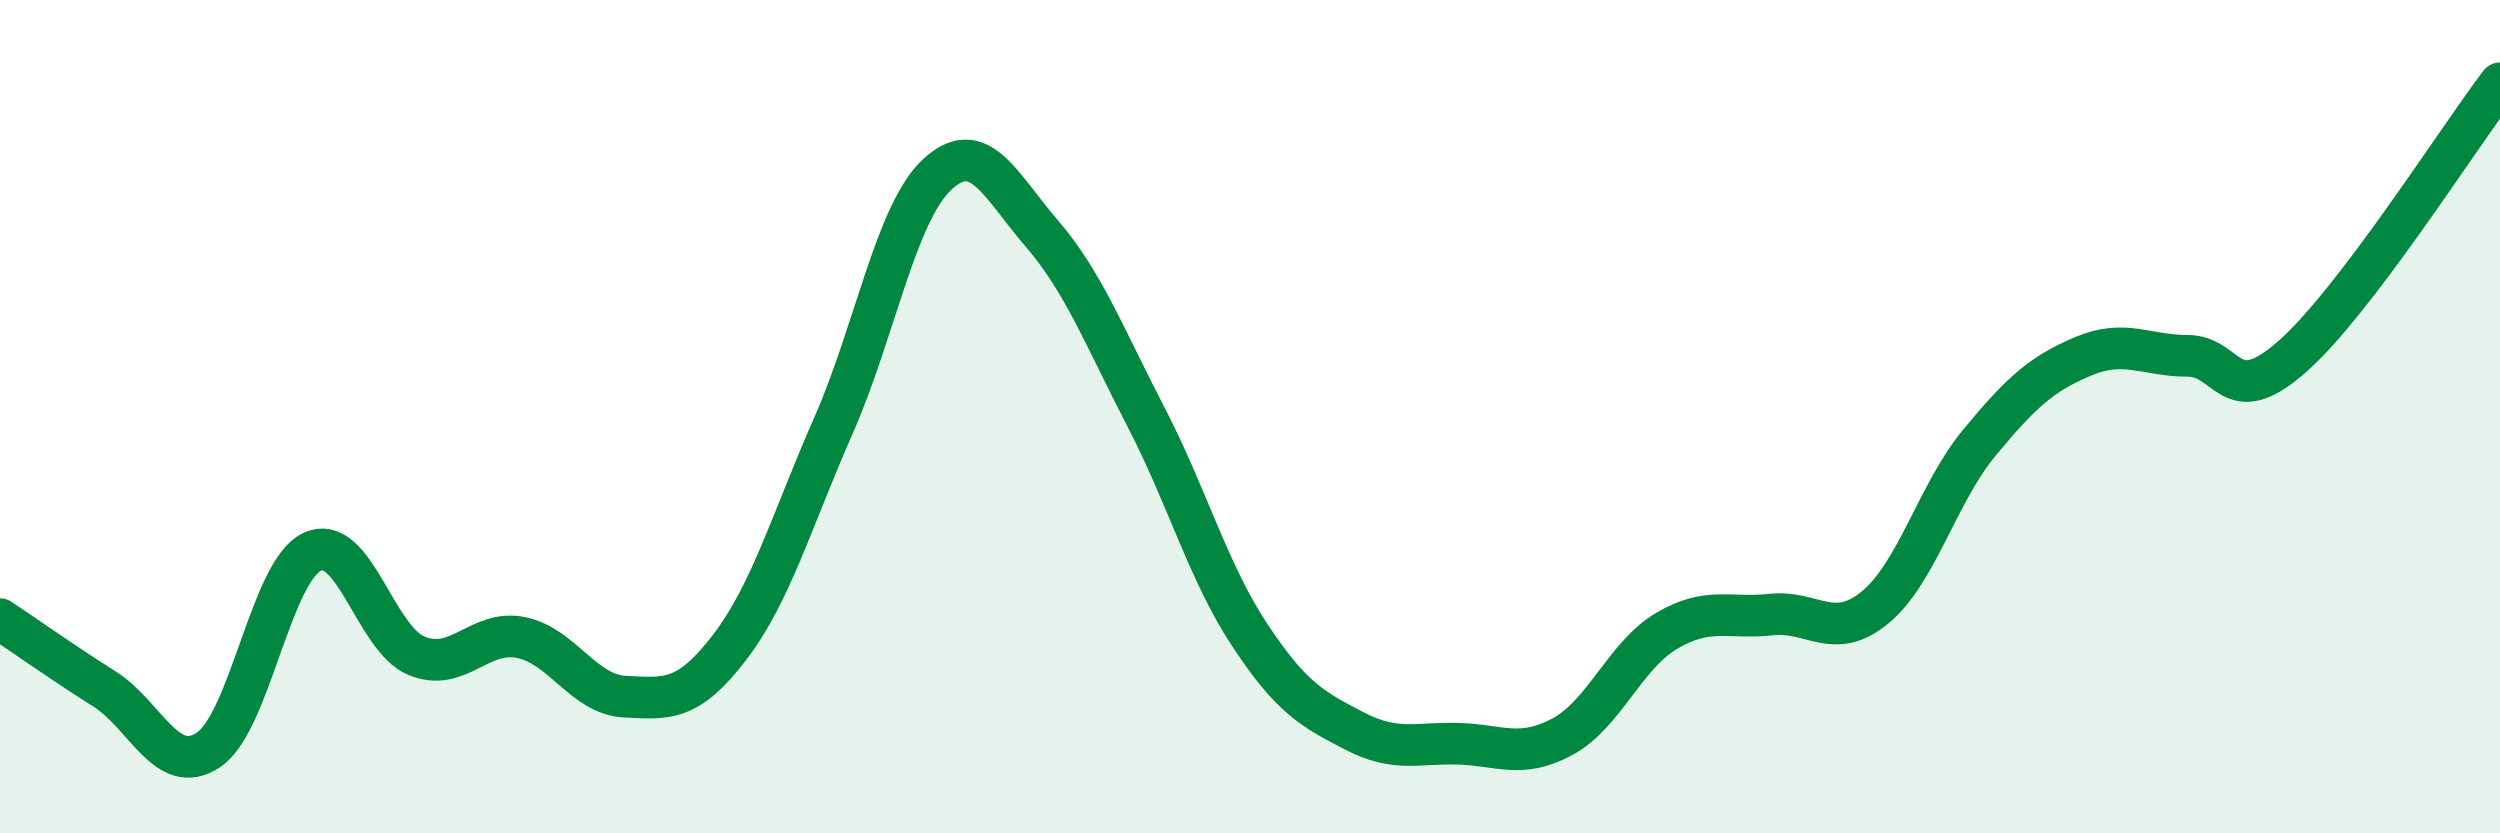 
    <svg width="60" height="20" viewBox="0 0 60 20" xmlns="http://www.w3.org/2000/svg">
      <path
        d="M 0,14.86 C 0.5,15.19 1.5,15.9 2.5,16.53 C 3.5,17.16 4,18.66 5,18 C 6,17.34 6.5,13.69 7.5,13.24 C 8.5,12.79 9,15.33 10,15.74 C 11,16.15 11.5,15.1 12.5,15.3 C 13.5,15.5 14,16.67 15,16.72 C 16,16.77 16.5,16.85 17.5,15.55 C 18.5,14.25 19,12.49 20,10.22 C 21,7.95 21.5,5.1 22.5,4.18 C 23.5,3.26 24,4.44 25,5.6 C 26,6.76 26.5,8.07 27.5,10 C 28.5,11.93 29,13.74 30,15.25 C 31,16.76 31.5,17.02 32.5,17.54 C 33.5,18.06 34,17.82 35,17.85 C 36,17.88 36.5,18.22 37.5,17.68 C 38.5,17.14 39,15.73 40,15.14 C 41,14.55 41.5,14.86 42.5,14.75 C 43.5,14.64 44,15.4 45,14.58 C 46,13.76 46.5,11.84 47.5,10.63 C 48.5,9.42 49,8.97 50,8.55 C 51,8.13 51.5,8.54 52.5,8.54 C 53.5,8.54 53.5,9.88 55,8.57 C 56.5,7.26 59,3.31 60,2L60 20L0 20Z"
        fill="#008740"
        opacity="0.1"
        stroke-linecap="round"
        stroke-linejoin="round"
      />
      <path
        d="M 0,14.86 C 0.5,15.19 1.5,15.9 2.5,16.53 C 3.5,17.16 4,18.66 5,18 C 6,17.34 6.5,13.69 7.5,13.24 C 8.5,12.79 9,15.33 10,15.74 C 11,16.15 11.5,15.1 12.5,15.3 C 13.5,15.5 14,16.67 15,16.72 C 16,16.77 16.5,16.85 17.5,15.55 C 18.5,14.25 19,12.49 20,10.22 C 21,7.95 21.5,5.1 22.5,4.18 C 23.5,3.26 24,4.44 25,5.6 C 26,6.76 26.5,8.07 27.5,10 C 28.5,11.93 29,13.74 30,15.25 C 31,16.76 31.5,17.02 32.5,17.54 C 33.5,18.06 34,17.82 35,17.85 C 36,17.88 36.5,18.22 37.5,17.68 C 38.5,17.14 39,15.73 40,15.14 C 41,14.55 41.5,14.86 42.5,14.75 C 43.5,14.64 44,15.4 45,14.58 C 46,13.76 46.5,11.84 47.5,10.63 C 48.5,9.42 49,8.97 50,8.55 C 51,8.13 51.5,8.54 52.5,8.54 C 53.5,8.54 53.5,9.88 55,8.57 C 56.5,7.26 59,3.31 60,2"
        stroke="#008740"
        stroke-width="1"
        fill="none"
        stroke-linecap="round"
        stroke-linejoin="round"
      />
    </svg>
  
